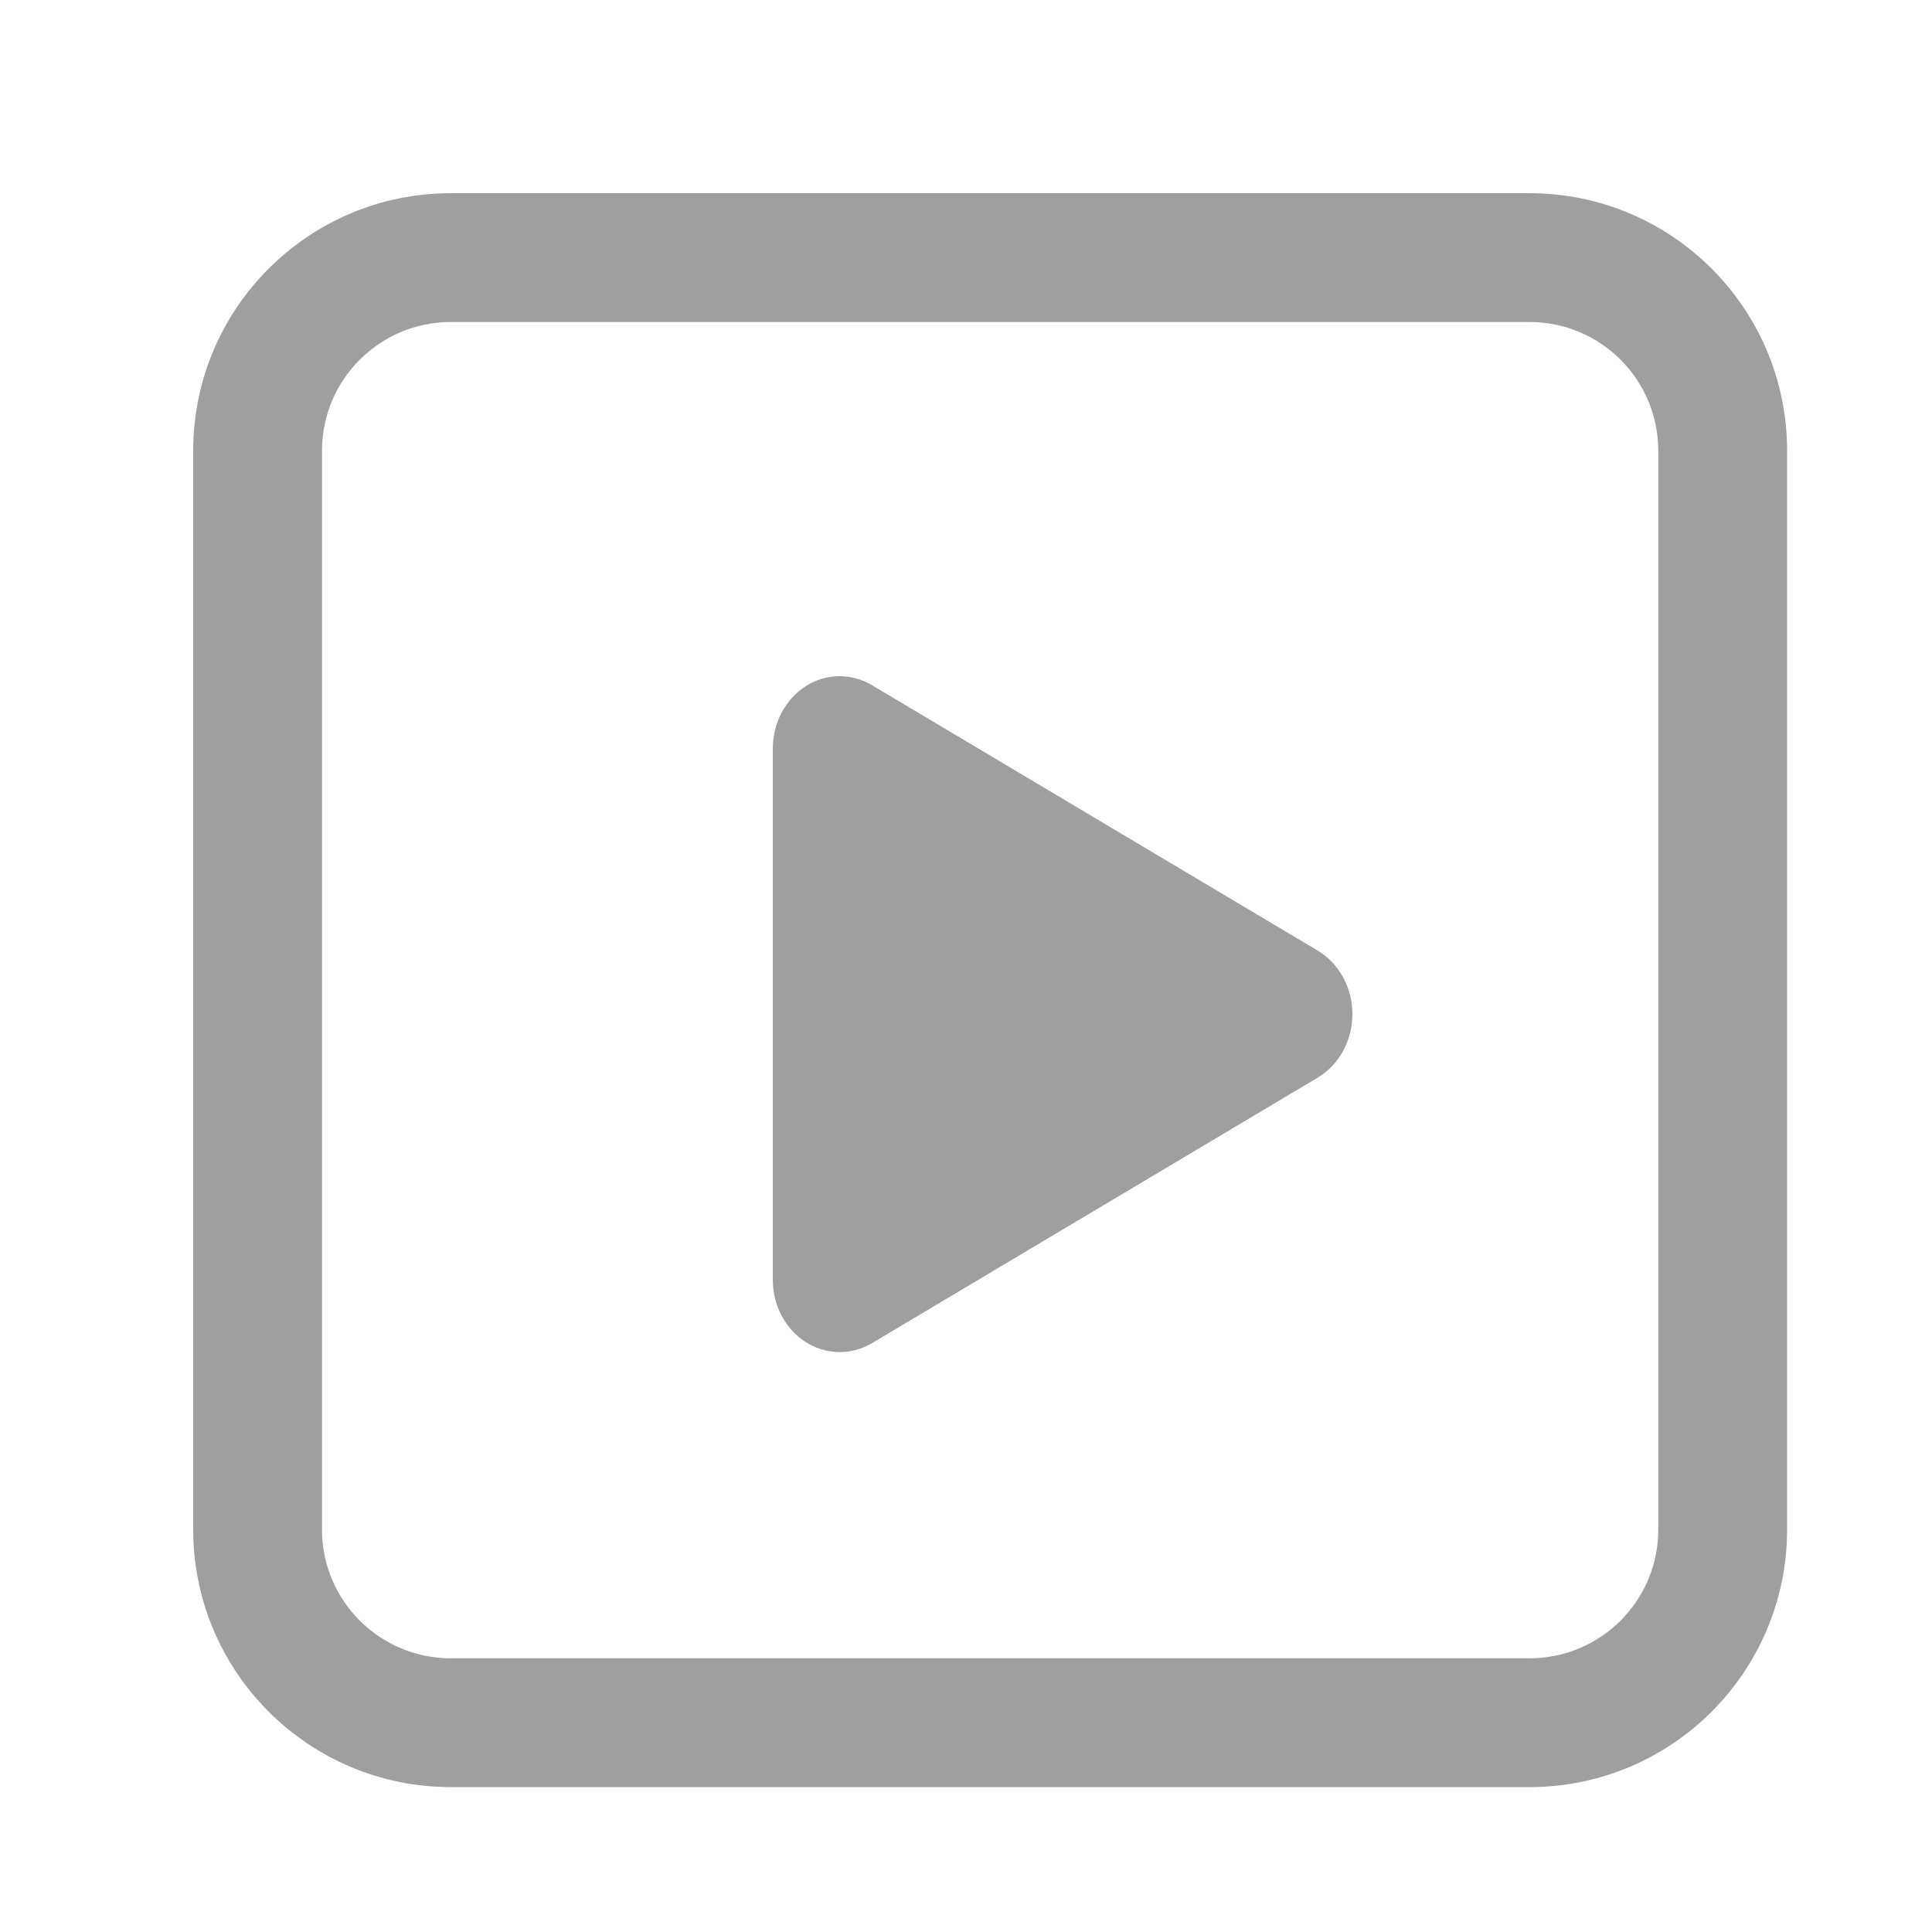 <svg xmlns="http://www.w3.org/2000/svg" width="30" height="30" viewBox="0 0 30 30" fill="none">
  <path fill-rule="evenodd" clip-rule="evenodd" d="M7 5H23.75C24.855 5 25.75 5.895 25.75 7V23.75C25.75 24.855 24.855 25.75 23.75 25.75H7C5.895 25.75 5 24.855 5 23.75V7C5 5.895 5.895 5 7 5ZM3 7C3 4.791 4.791 3 7 3H23.75C25.959 3 27.75 4.791 27.75 7V23.75C27.75 25.959 25.959 27.75 23.75 27.75H7C4.791 27.75 3 25.959 3 23.75V7ZM20.855 15.175C20.761 15.002 20.625 14.859 20.462 14.762H20.463L13.539 10.639C13.381 10.545 13.203 10.497 13.023 10.5C12.842 10.503 12.665 10.557 12.51 10.656C12.355 10.756 12.226 10.898 12.136 11.067C12.047 11.237 12 11.429 12 11.625V19.87C12 20.066 12.047 20.258 12.136 20.428C12.226 20.597 12.354 20.739 12.51 20.839C12.665 20.938 12.841 20.992 13.022 20.995C13.202 20.998 13.38 20.951 13.539 20.857L20.462 16.733C20.625 16.636 20.761 16.493 20.855 16.32C20.95 16.147 21 15.949 21 15.748C21 15.546 20.95 15.348 20.855 15.175Z" fill="#9F9F9F"/>
</svg>